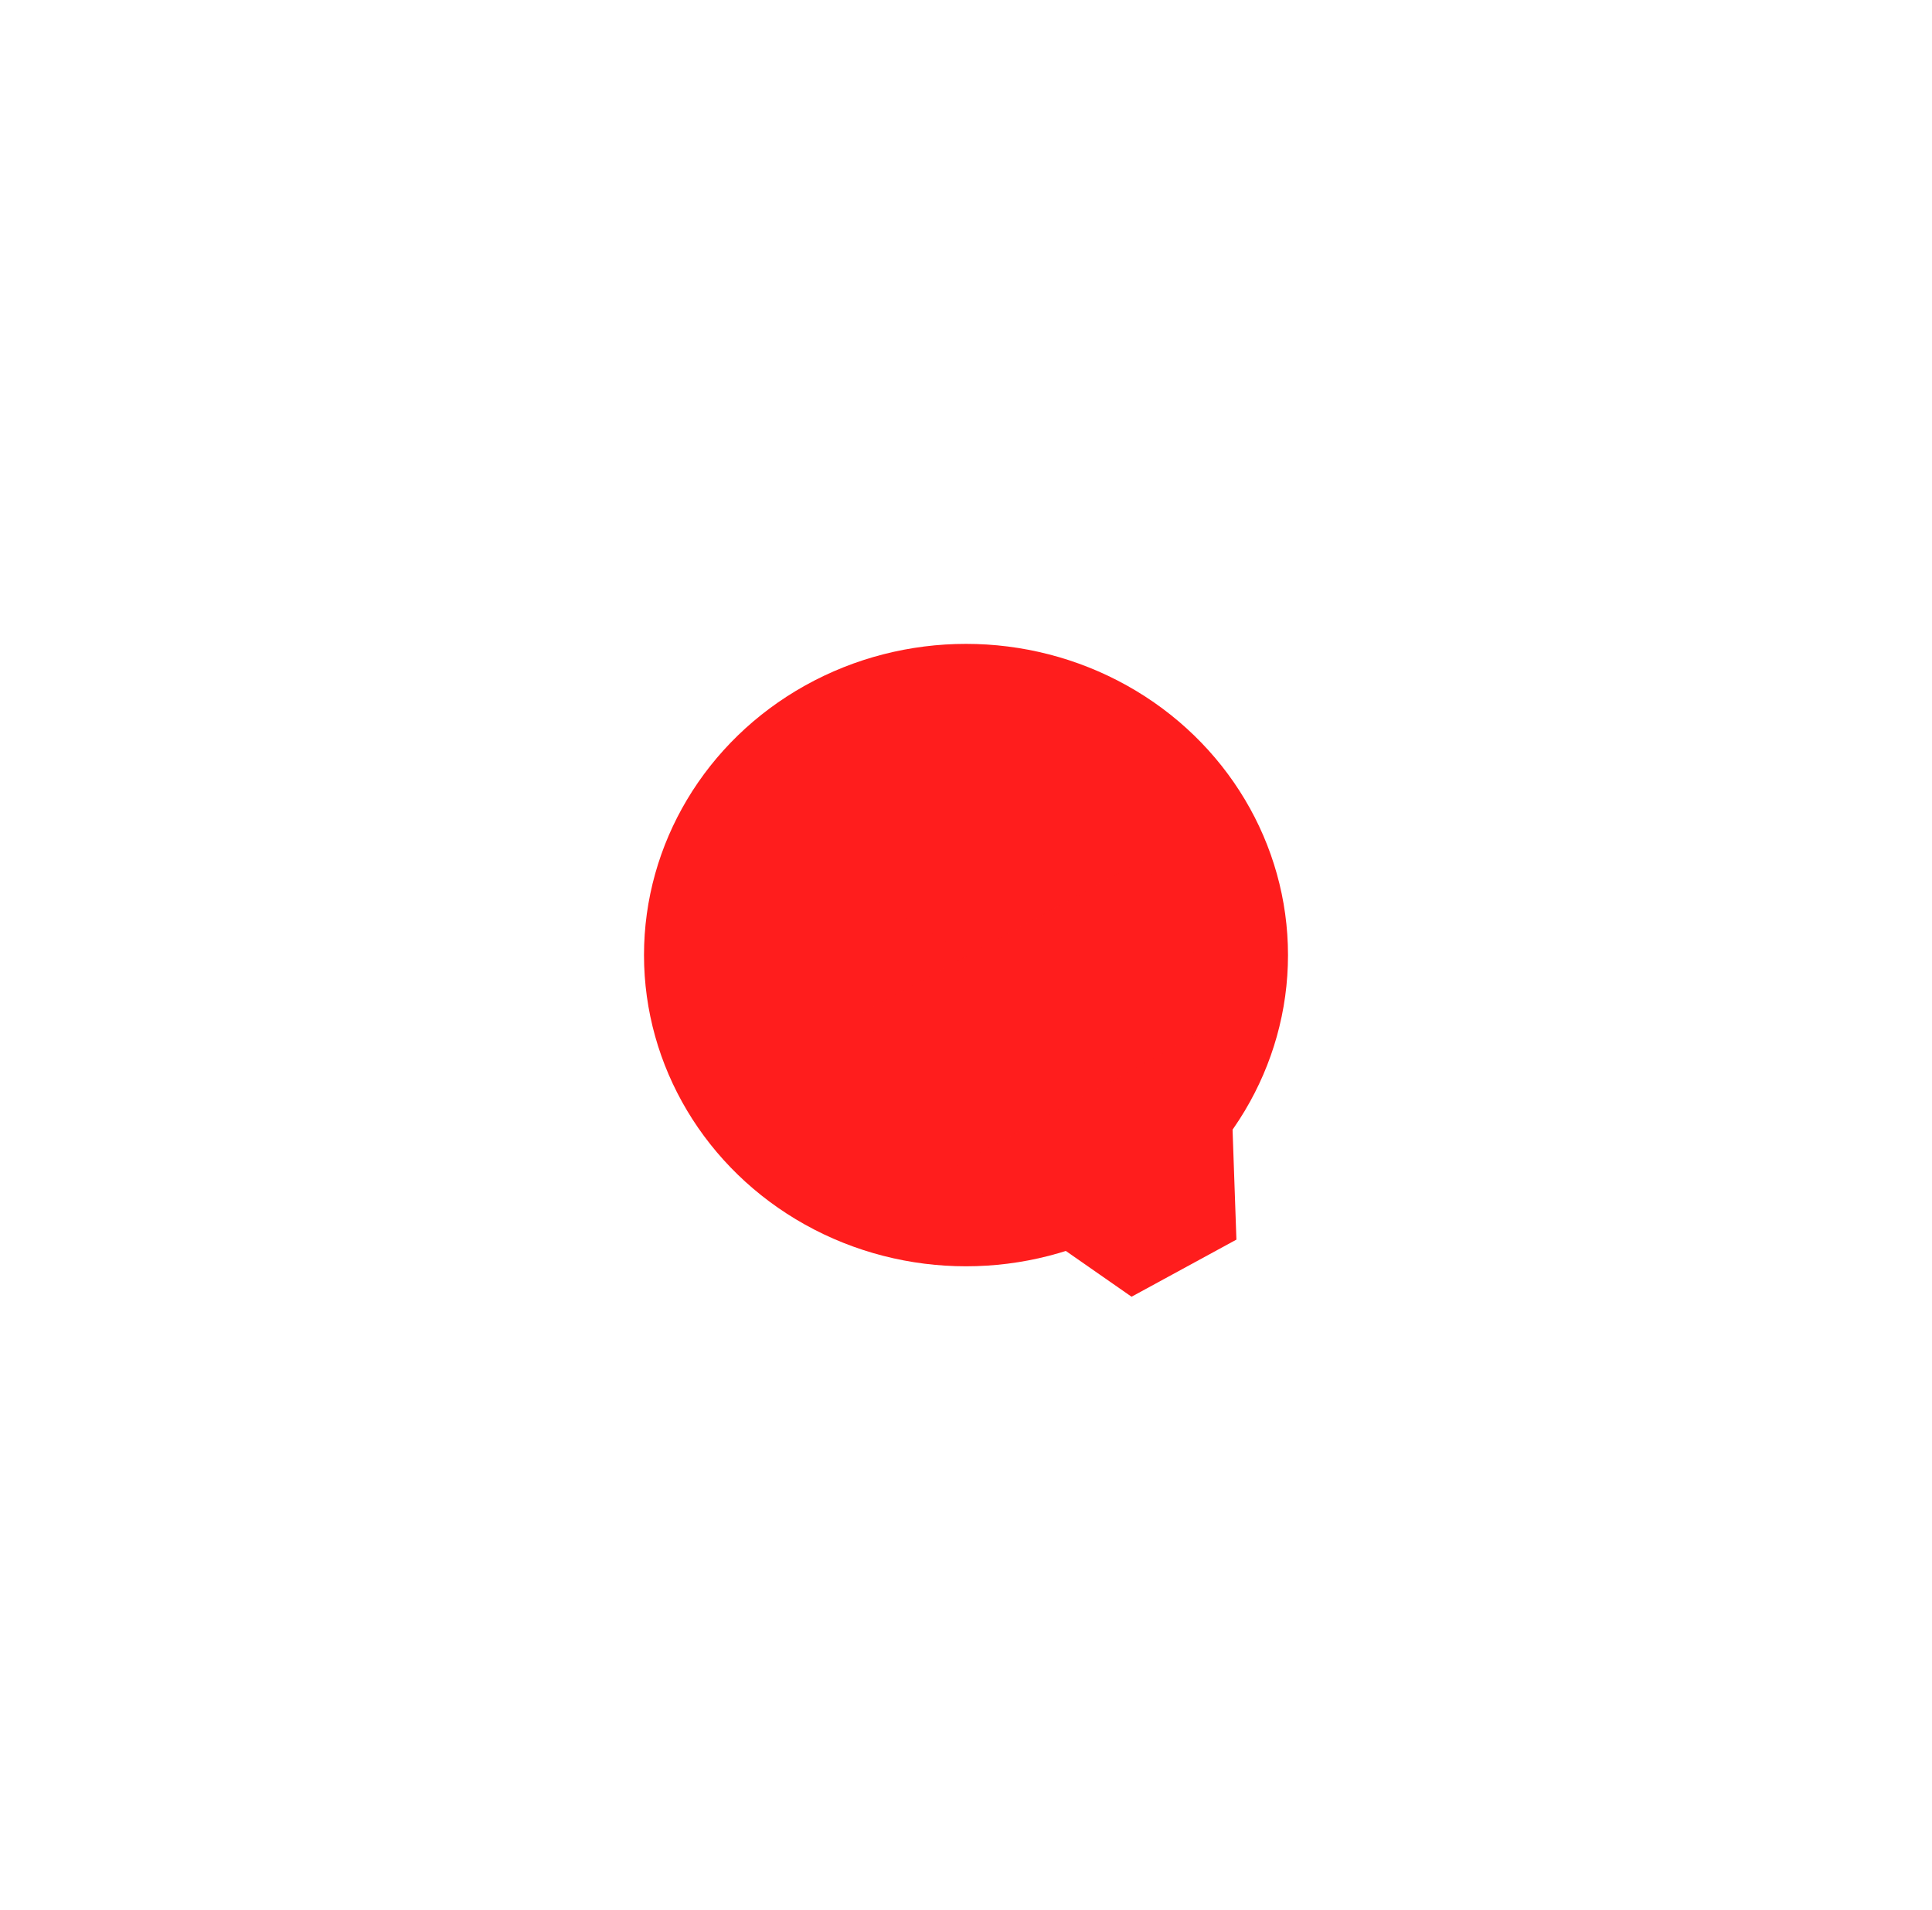 <?xml version="1.0" encoding="UTF-8"?> <svg xmlns="http://www.w3.org/2000/svg" width="90" height="89" viewBox="0 0 90 89" fill="none"> <g filter="url(#filter0_f_818_466)"> <ellipse cx="45" cy="44.5" rx="15" ry="14.5" fill="#FF1D1D"></ellipse> </g> <g filter="url(#filter1_i_818_466)"> <path d="M40.207 50.493L53.234 43.399L53.597 53.757L48.712 56.418L40.207 50.493Z" fill="#FF1D1D"></path> <rect x="36.217" y="43.165" width="14.833" height="8.344" transform="rotate(-28.571 36.217 43.165)" fill="#FF1D1D"></rect> <path d="M36.443 37.764L41.102 40.505L36.217 43.165L36.443 37.764Z" fill="#FF1D1D"></path> <path d="M40.513 35.547L45.172 38.288L40.287 40.948L40.513 35.547Z" fill="#FF1D1D"></path> <path d="M44.585 33.33L49.245 36.071L44.359 38.731L44.585 33.33Z" fill="#FF1D1D"></path> </g> <defs> <filter id="filter0_f_818_466" x="0" y="0" width="90" height="89" filterUnits="userSpaceOnUse" color-interpolation-filters="sRGB"> <feFlood flood-opacity="0" result="BackgroundImageFix"></feFlood> <feBlend mode="normal" in="SourceGraphic" in2="BackgroundImageFix" result="shape"></feBlend> <feGaussianBlur stdDeviation="15" result="effect1_foregroundBlur_818_466"></feGaussianBlur> </filter> <filter id="filter1_i_818_466" x="36.217" y="33.33" width="19.381" height="25.087" filterUnits="userSpaceOnUse" color-interpolation-filters="sRGB"> <feFlood flood-opacity="0" result="BackgroundImageFix"></feFlood> <feBlend mode="normal" in="SourceGraphic" in2="BackgroundImageFix" result="shape"></feBlend> <feColorMatrix in="SourceAlpha" type="matrix" values="0 0 0 0 0 0 0 0 0 0 0 0 0 0 0 0 0 0 127 0" result="hardAlpha"></feColorMatrix> <feOffset dx="4" dy="4"></feOffset> <feGaussianBlur stdDeviation="1"></feGaussianBlur> <feComposite in2="hardAlpha" operator="arithmetic" k2="-1" k3="1"></feComposite> <feColorMatrix type="matrix" values="0 0 0 0 0 0 0 0 0 0 0 0 0 0 0 0 0 0 0.3 0"></feColorMatrix> <feBlend mode="normal" in2="shape" result="effect1_innerShadow_818_466"></feBlend> </filter> </defs> </svg> 